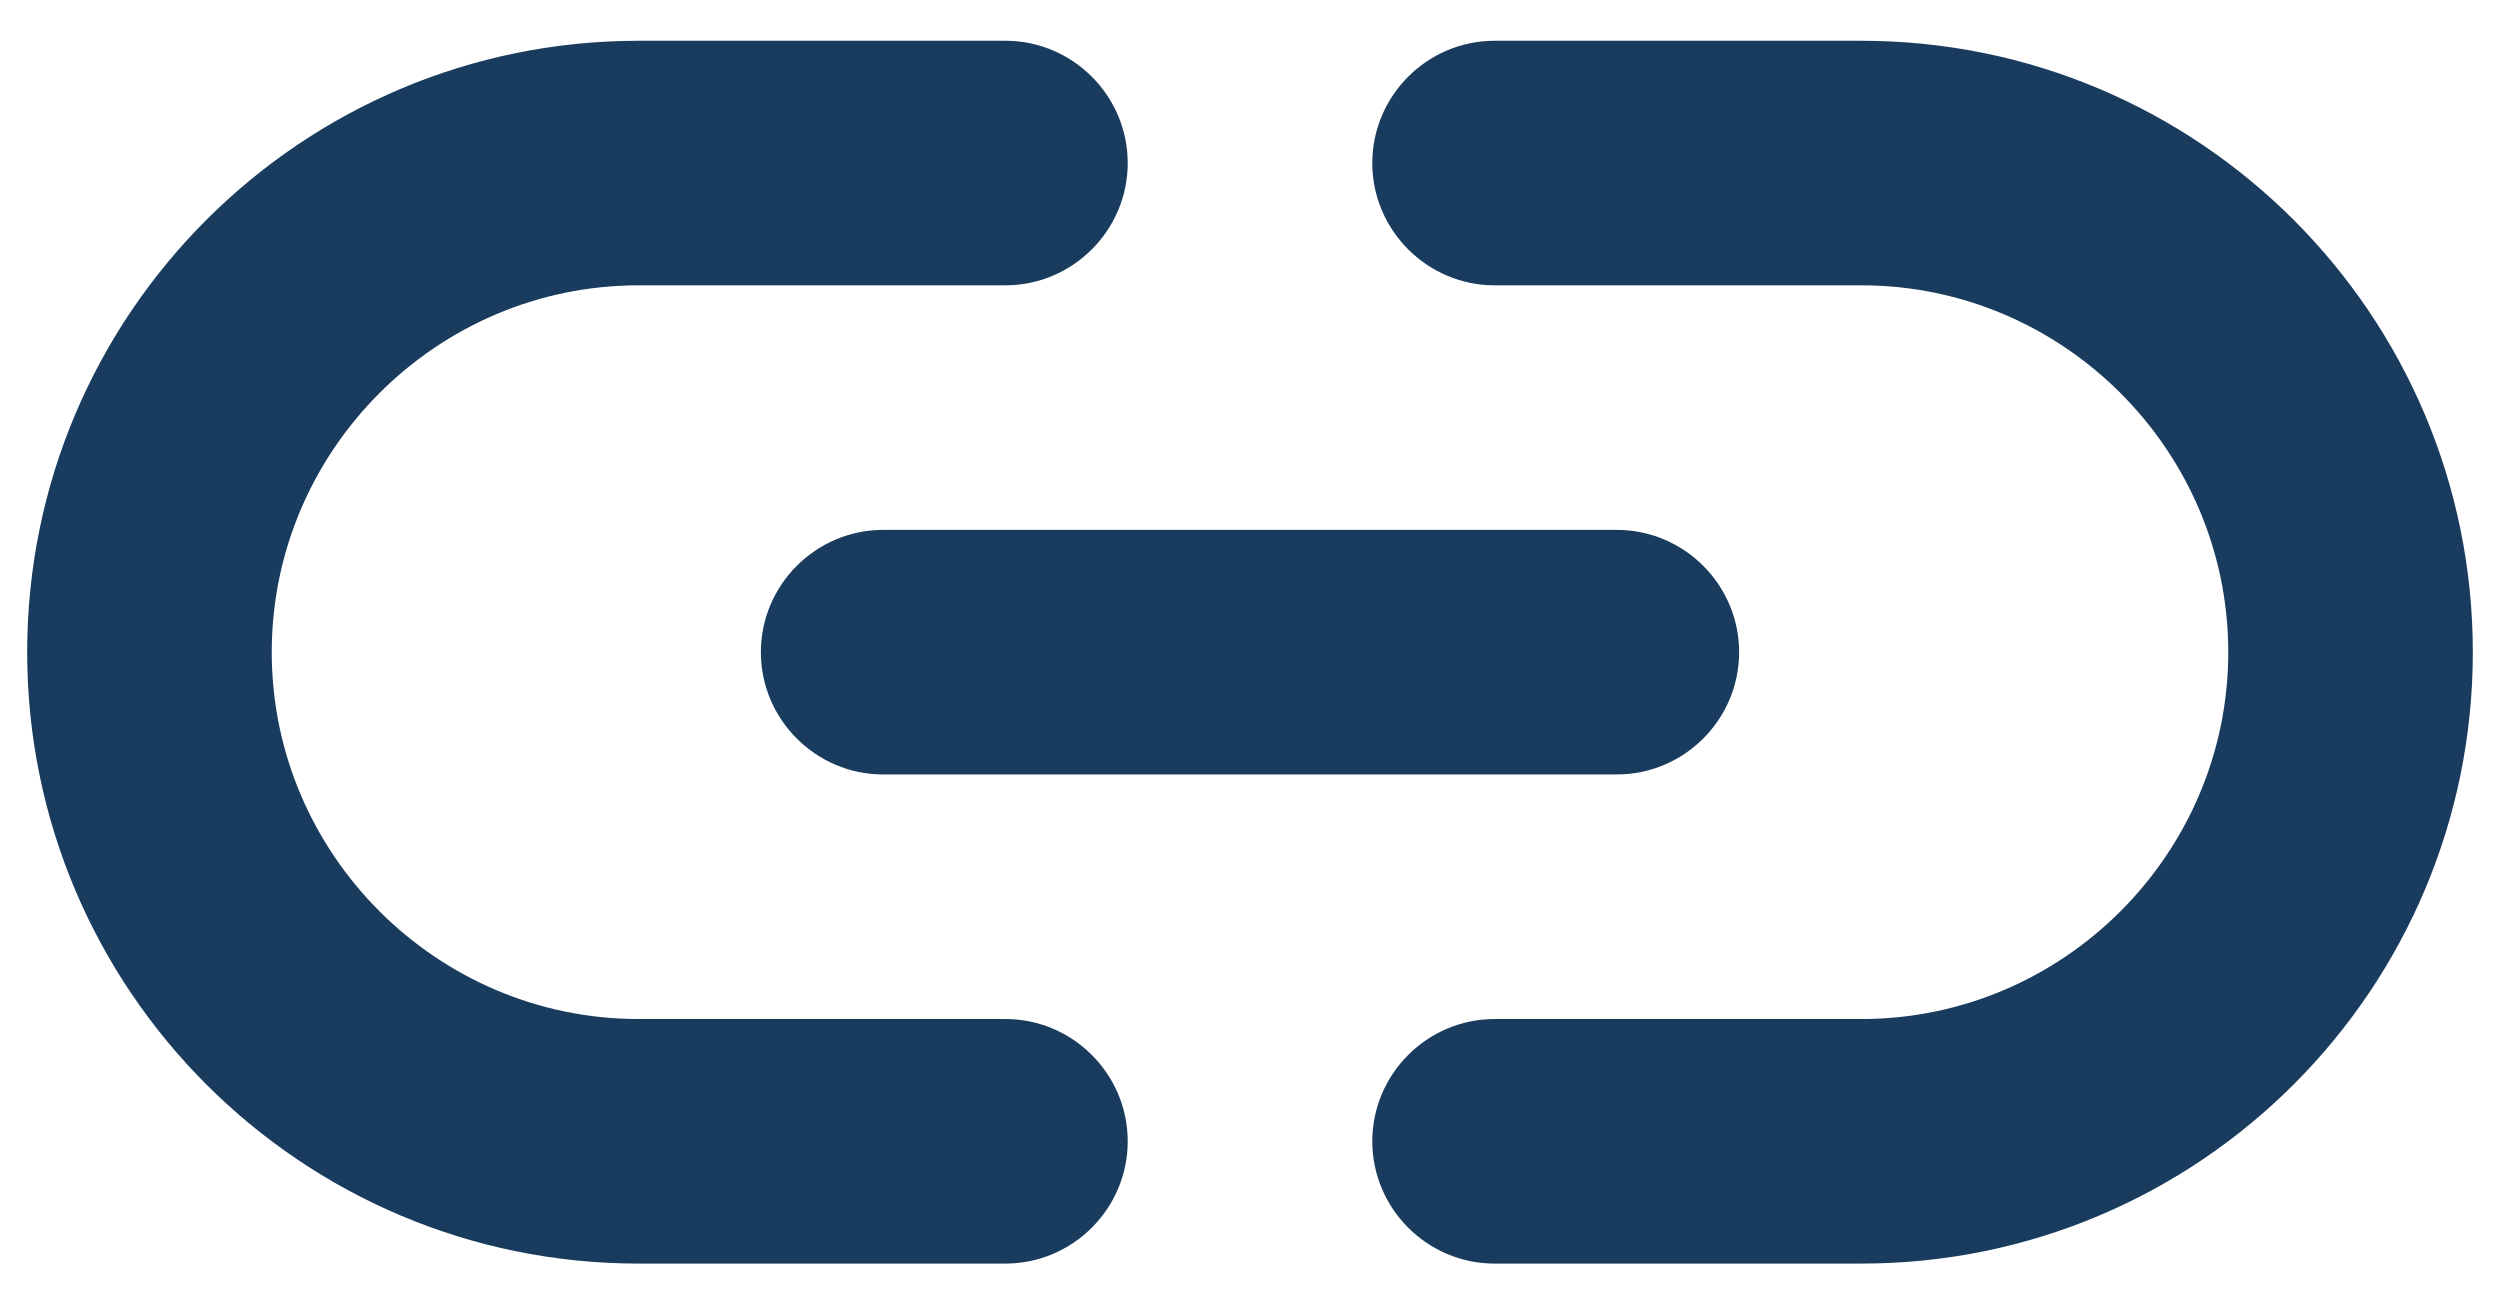 <svg width="46" height="24" viewBox="0 0 46 24" fill="none" xmlns="http://www.w3.org/2000/svg">
<path d="M34.25 0.75H27.5C26.262 0.75 25.25 1.762 25.25 3C25.25 4.237 26.262 5.25 27.5 5.25H34.25C37.962 5.25 41 8.287 41 12C41 15.713 37.962 18.75 34.25 18.75H27.5C26.262 18.75 25.25 19.762 25.25 21C25.25 22.238 26.262 23.25 27.5 23.25H34.25C40.46 23.25 45.5 18.21 45.5 12C45.5 5.79 40.46 0.75 34.25 0.75ZM14 12C14 13.238 15.012 14.25 16.25 14.25H29.75C30.988 14.25 32 13.238 32 12C32 10.762 30.988 9.75 29.75 9.75H16.25C15.012 9.75 14 10.762 14 12ZM18.5 18.75H11.75C8.037 18.75 5 15.713 5 12C5 8.287 8.037 5.25 11.75 5.25H18.5C19.738 5.25 20.75 4.237 20.75 3C20.75 1.762 19.738 0.75 18.5 0.75H11.75C5.54 0.75 0.5 5.79 0.5 12C0.5 18.21 5.54 23.25 11.75 23.25H18.5C19.738 23.25 20.75 22.238 20.75 21C20.75 19.762 19.738 18.75 18.5 18.75Z" fill="#193C5E"/>
</svg>
